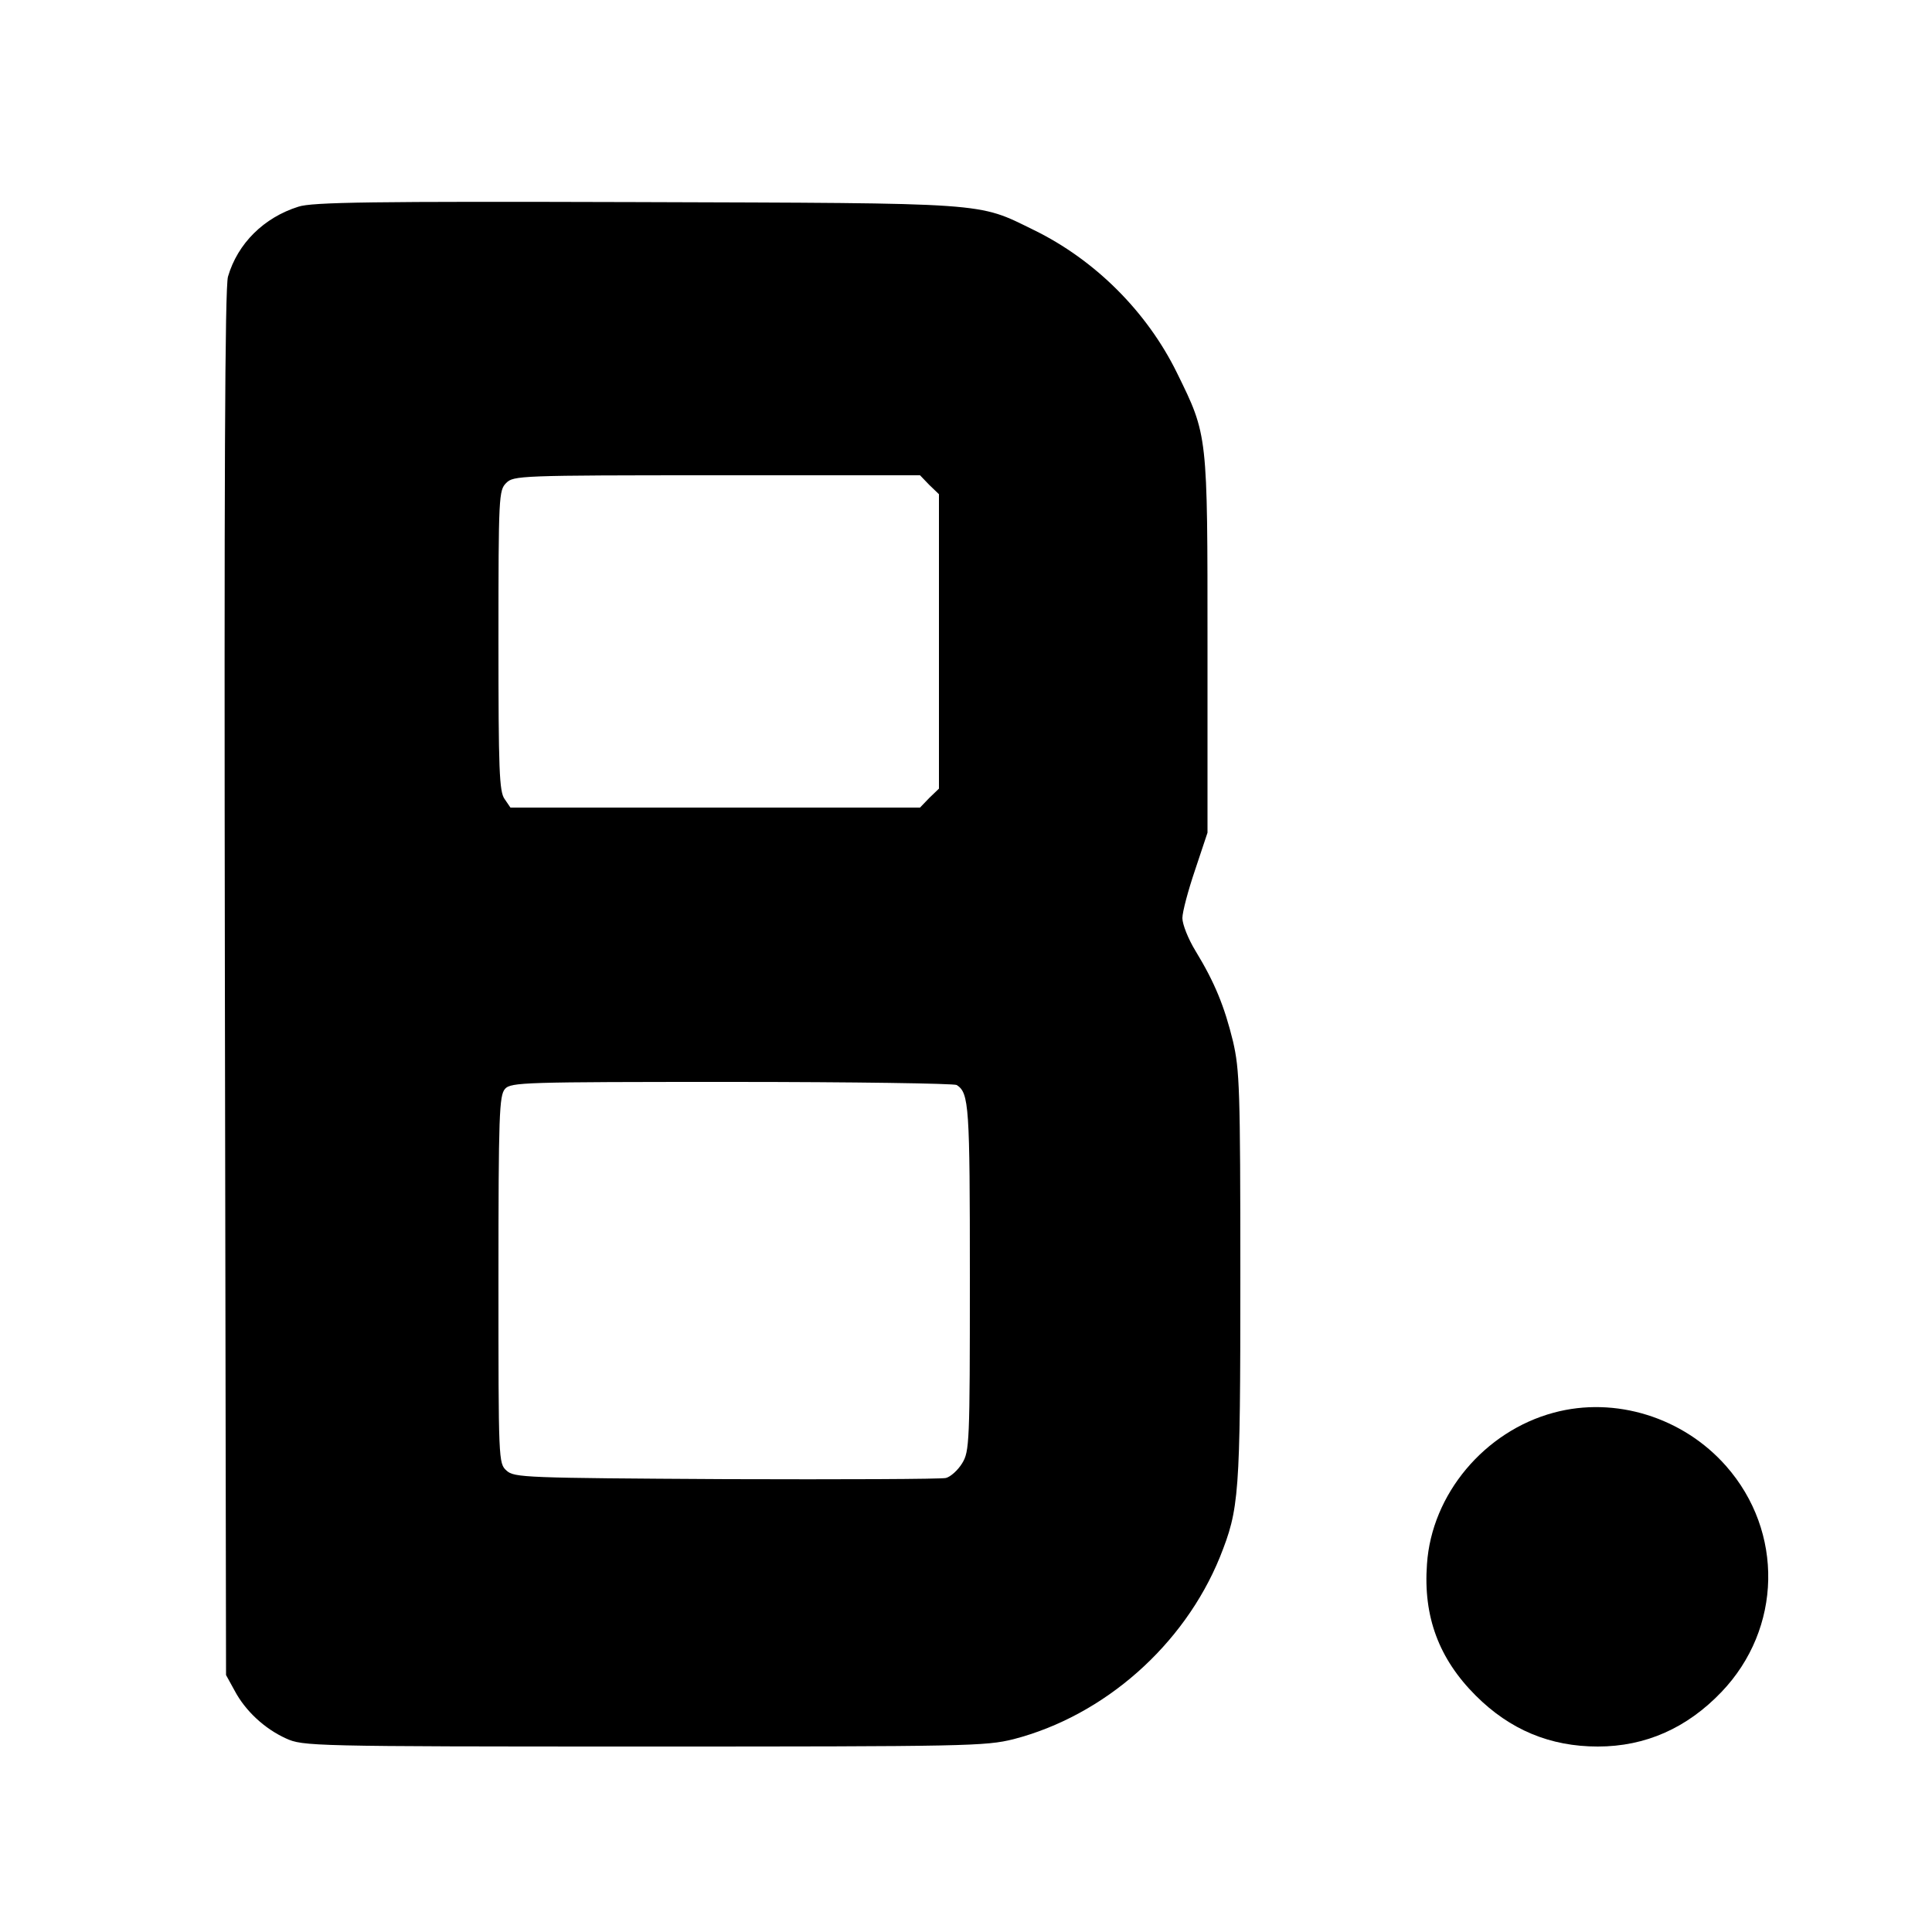 <?xml version="1.0" standalone="no"?>
<!DOCTYPE svg PUBLIC "-//W3C//DTD SVG 20010904//EN"
 "http://www.w3.org/TR/2001/REC-SVG-20010904/DTD/svg10.dtd">
<svg version="1.0" xmlns="http://www.w3.org/2000/svg"
 width="500pt" height="500pt" viewBox="0 0 500 500"
 preserveAspectRatio="xMidYMid meet">
<g transform="translate(0,500) scale(0.1,-0.1)"
fill="#000000" stroke="none">
<path d="M772 4465 c-89 -28 -157 -95 -182 -181 -8 -29 -10 -520 -8 -1829 l3
-1790 22 -40 c28 -53 78 -99 133 -124 44 -20 62 -21 926 -21 840 0 884 1 957
19 235 61 441 243 534 471 50 126 53 156 53 725 0 489 -2 536 -19 610 -22 90
-47 152 -97 234 -19 31 -34 69 -34 85 0 16 15 72 33 125 l32 96 0 485 c0 549
1 542 -79 705 -78 159 -213 293 -371 370 -147 72 -108 69 -1030 72 -680 2
-838 0 -873 -12z m1633 -720 l25 -24 0 -381 0 -381 -25 -24 -24 -25 -530 0
-530 0 -15 22 c-14 19 -16 75 -16 410 0 375 1 389 20 408 19 19 33 20 545 20
l526 0 24 -25z m71 -1553 c32 -21 34 -53 34 -499 0 -428 -1 -449 -20 -480 -11
-18 -30 -35 -42 -38 -13 -3 -269 -4 -569 -3 -522 3 -548 4 -568 22 -21 19 -21
24 -21 494 0 428 2 477 17 494 15 17 47 18 587 18 314 0 576 -4 582 -8z"/>
<path d="M4021 1344 c-179 -48 -316 -211 -328 -392 -10 -136 31 -245 126 -340
89 -89 193 -132 316 -132 124 0 231 48 320 141 157 164 162 415 12 585 -111
126 -287 181 -446 138z"/>
</g>
</svg>

